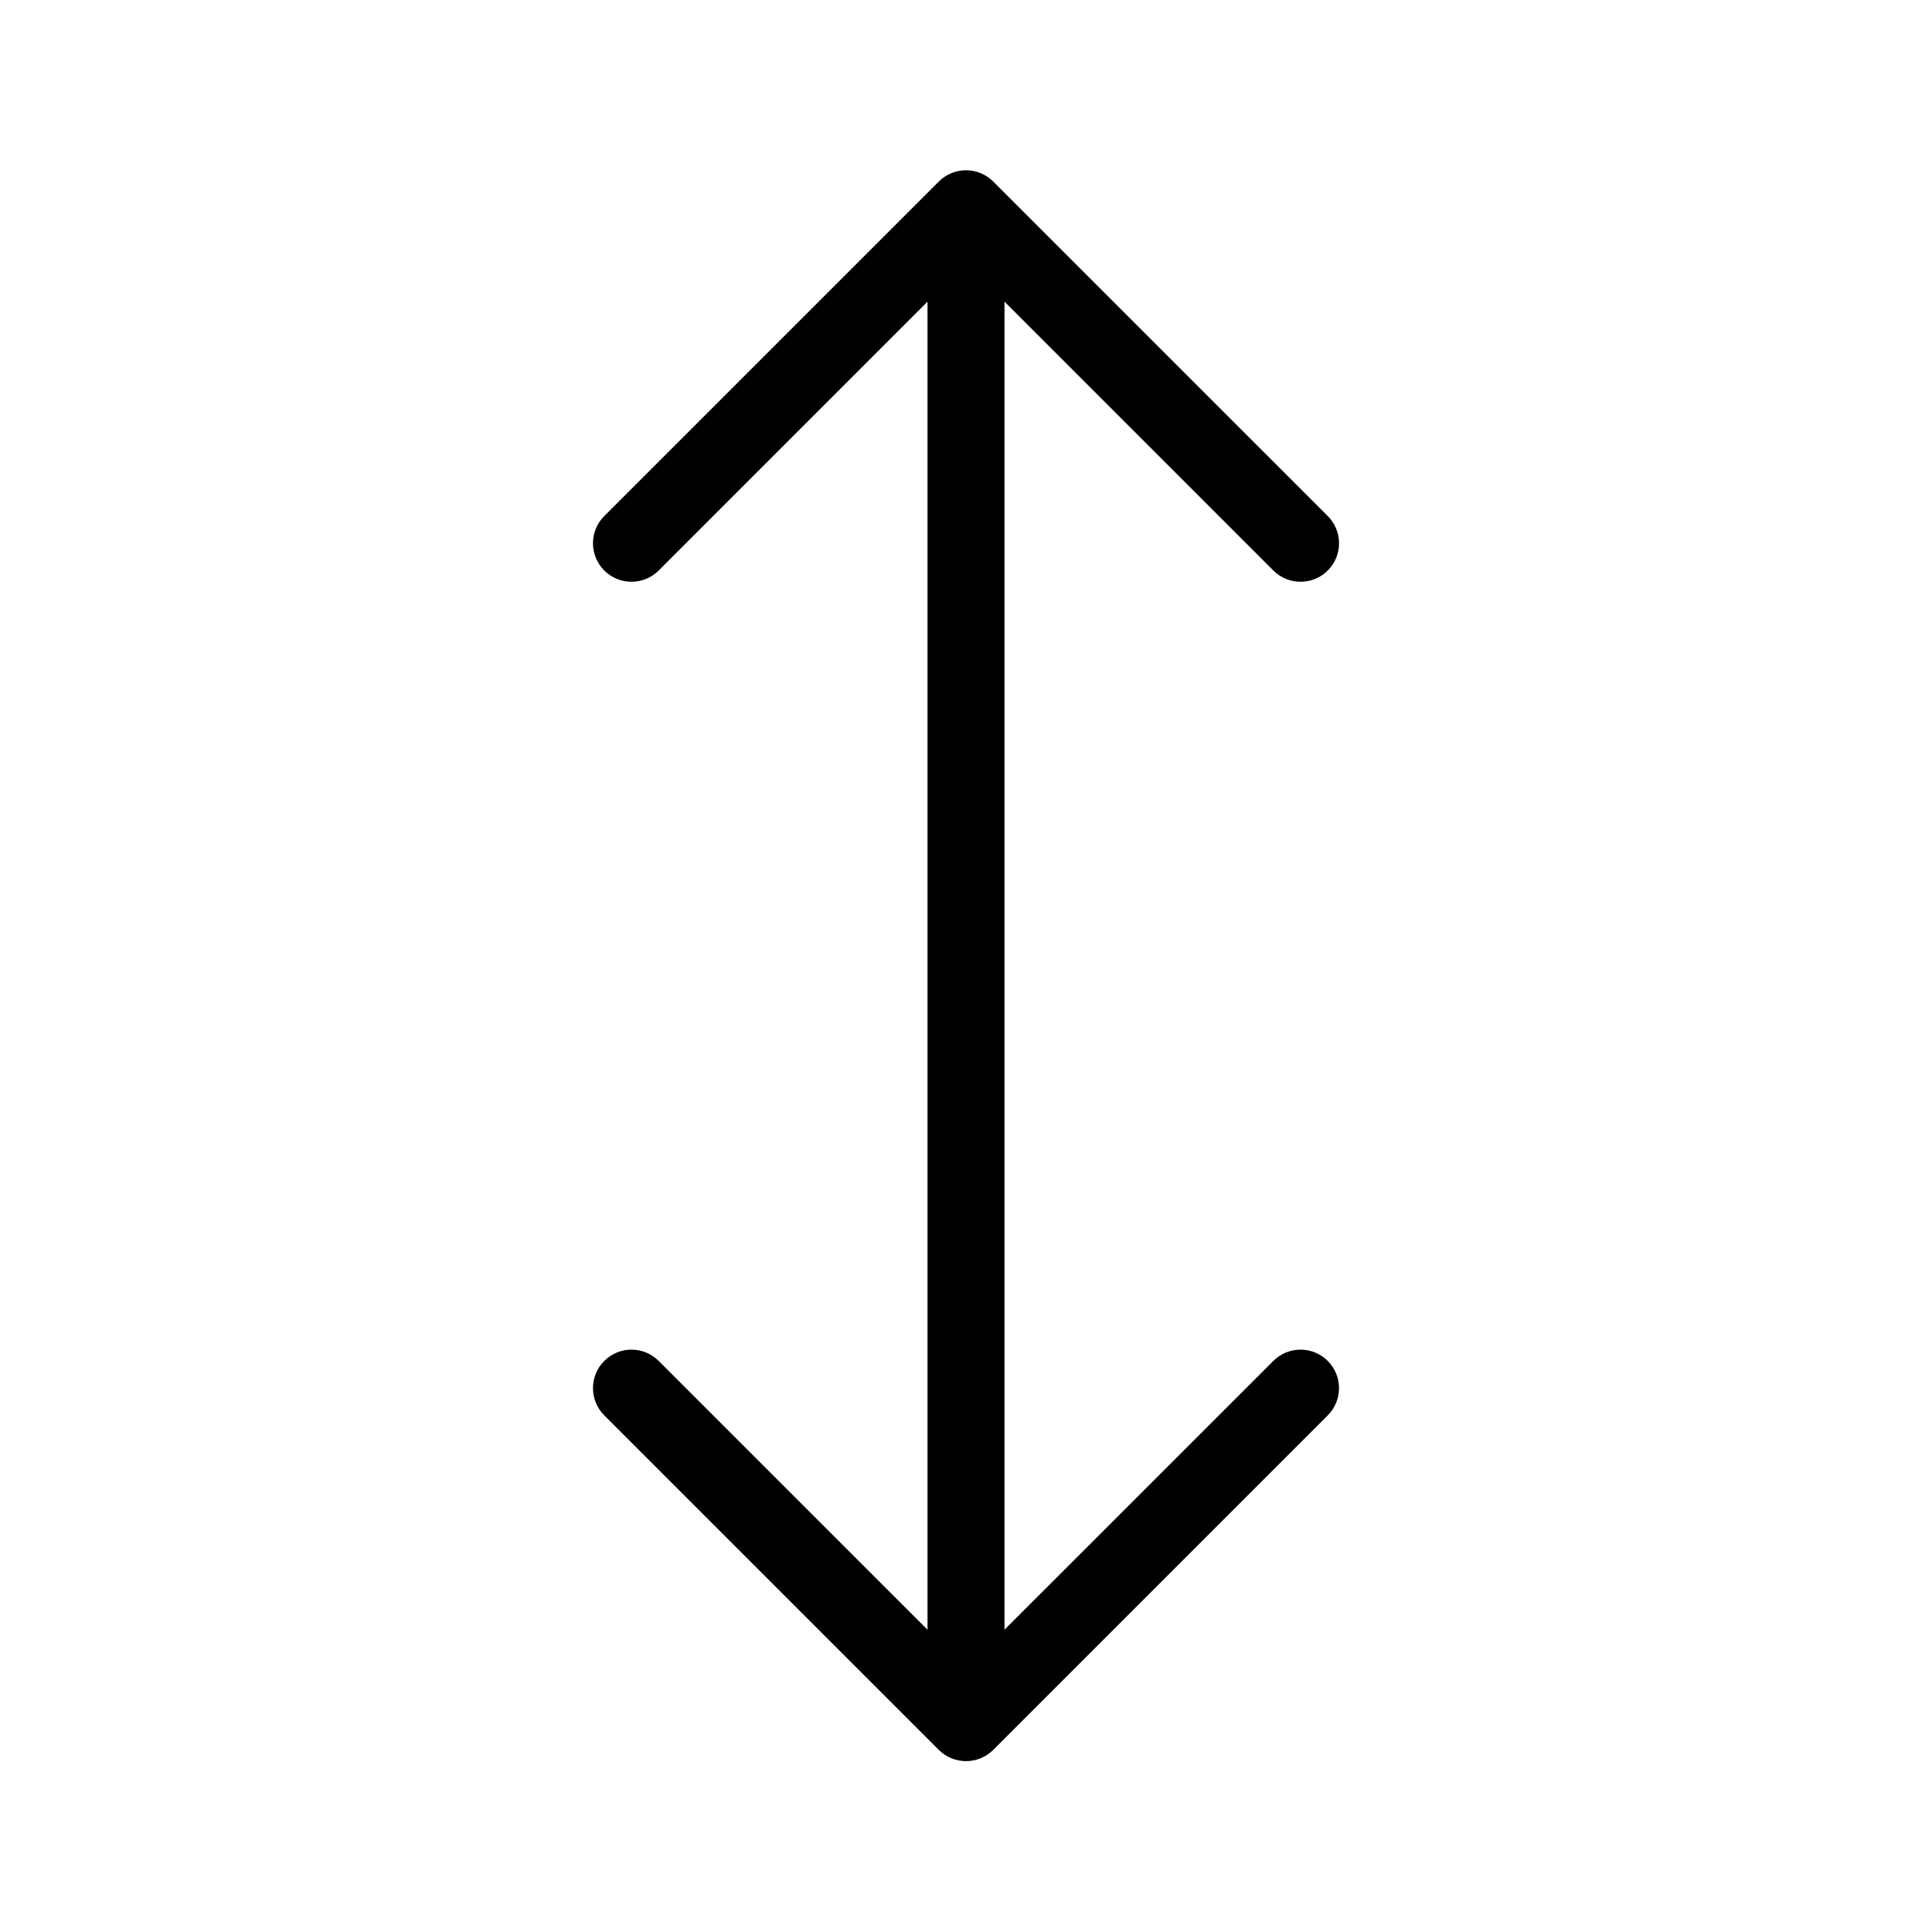 <svg width="200" height="200" viewBox="0 0 200 200" fill="none" xmlns="http://www.w3.org/2000/svg">
<path d="M131.814 59.057C132.592 59.835 133.612 60.223 134.632 60.223C135.652 60.223 136.672 59.835 137.45 59.057C139.007 57.5 139.007 54.979 137.45 53.423L102.818 18.793C101.262 17.237 98.741 17.237 97.184 18.793L62.552 53.423C60.996 54.979 60.996 57.5 62.552 59.057C63.331 59.835 64.35 60.223 65.371 60.223C66.391 60.223 67.41 59.835 68.189 59.057L96.016 31.227V168.709L68.186 140.882C66.629 139.326 64.109 139.326 62.552 140.882C60.996 142.439 60.996 144.96 62.552 146.516L97.182 181.146C97.96 181.924 98.98 182.312 100 182.312C101.02 182.312 102.04 181.924 102.818 181.146L137.448 146.516C139.004 144.96 139.004 142.439 137.448 140.882C135.891 139.326 133.37 139.326 131.814 140.882L103.984 168.709V31.227L131.814 59.057Z" fill="black"/>
</svg>
